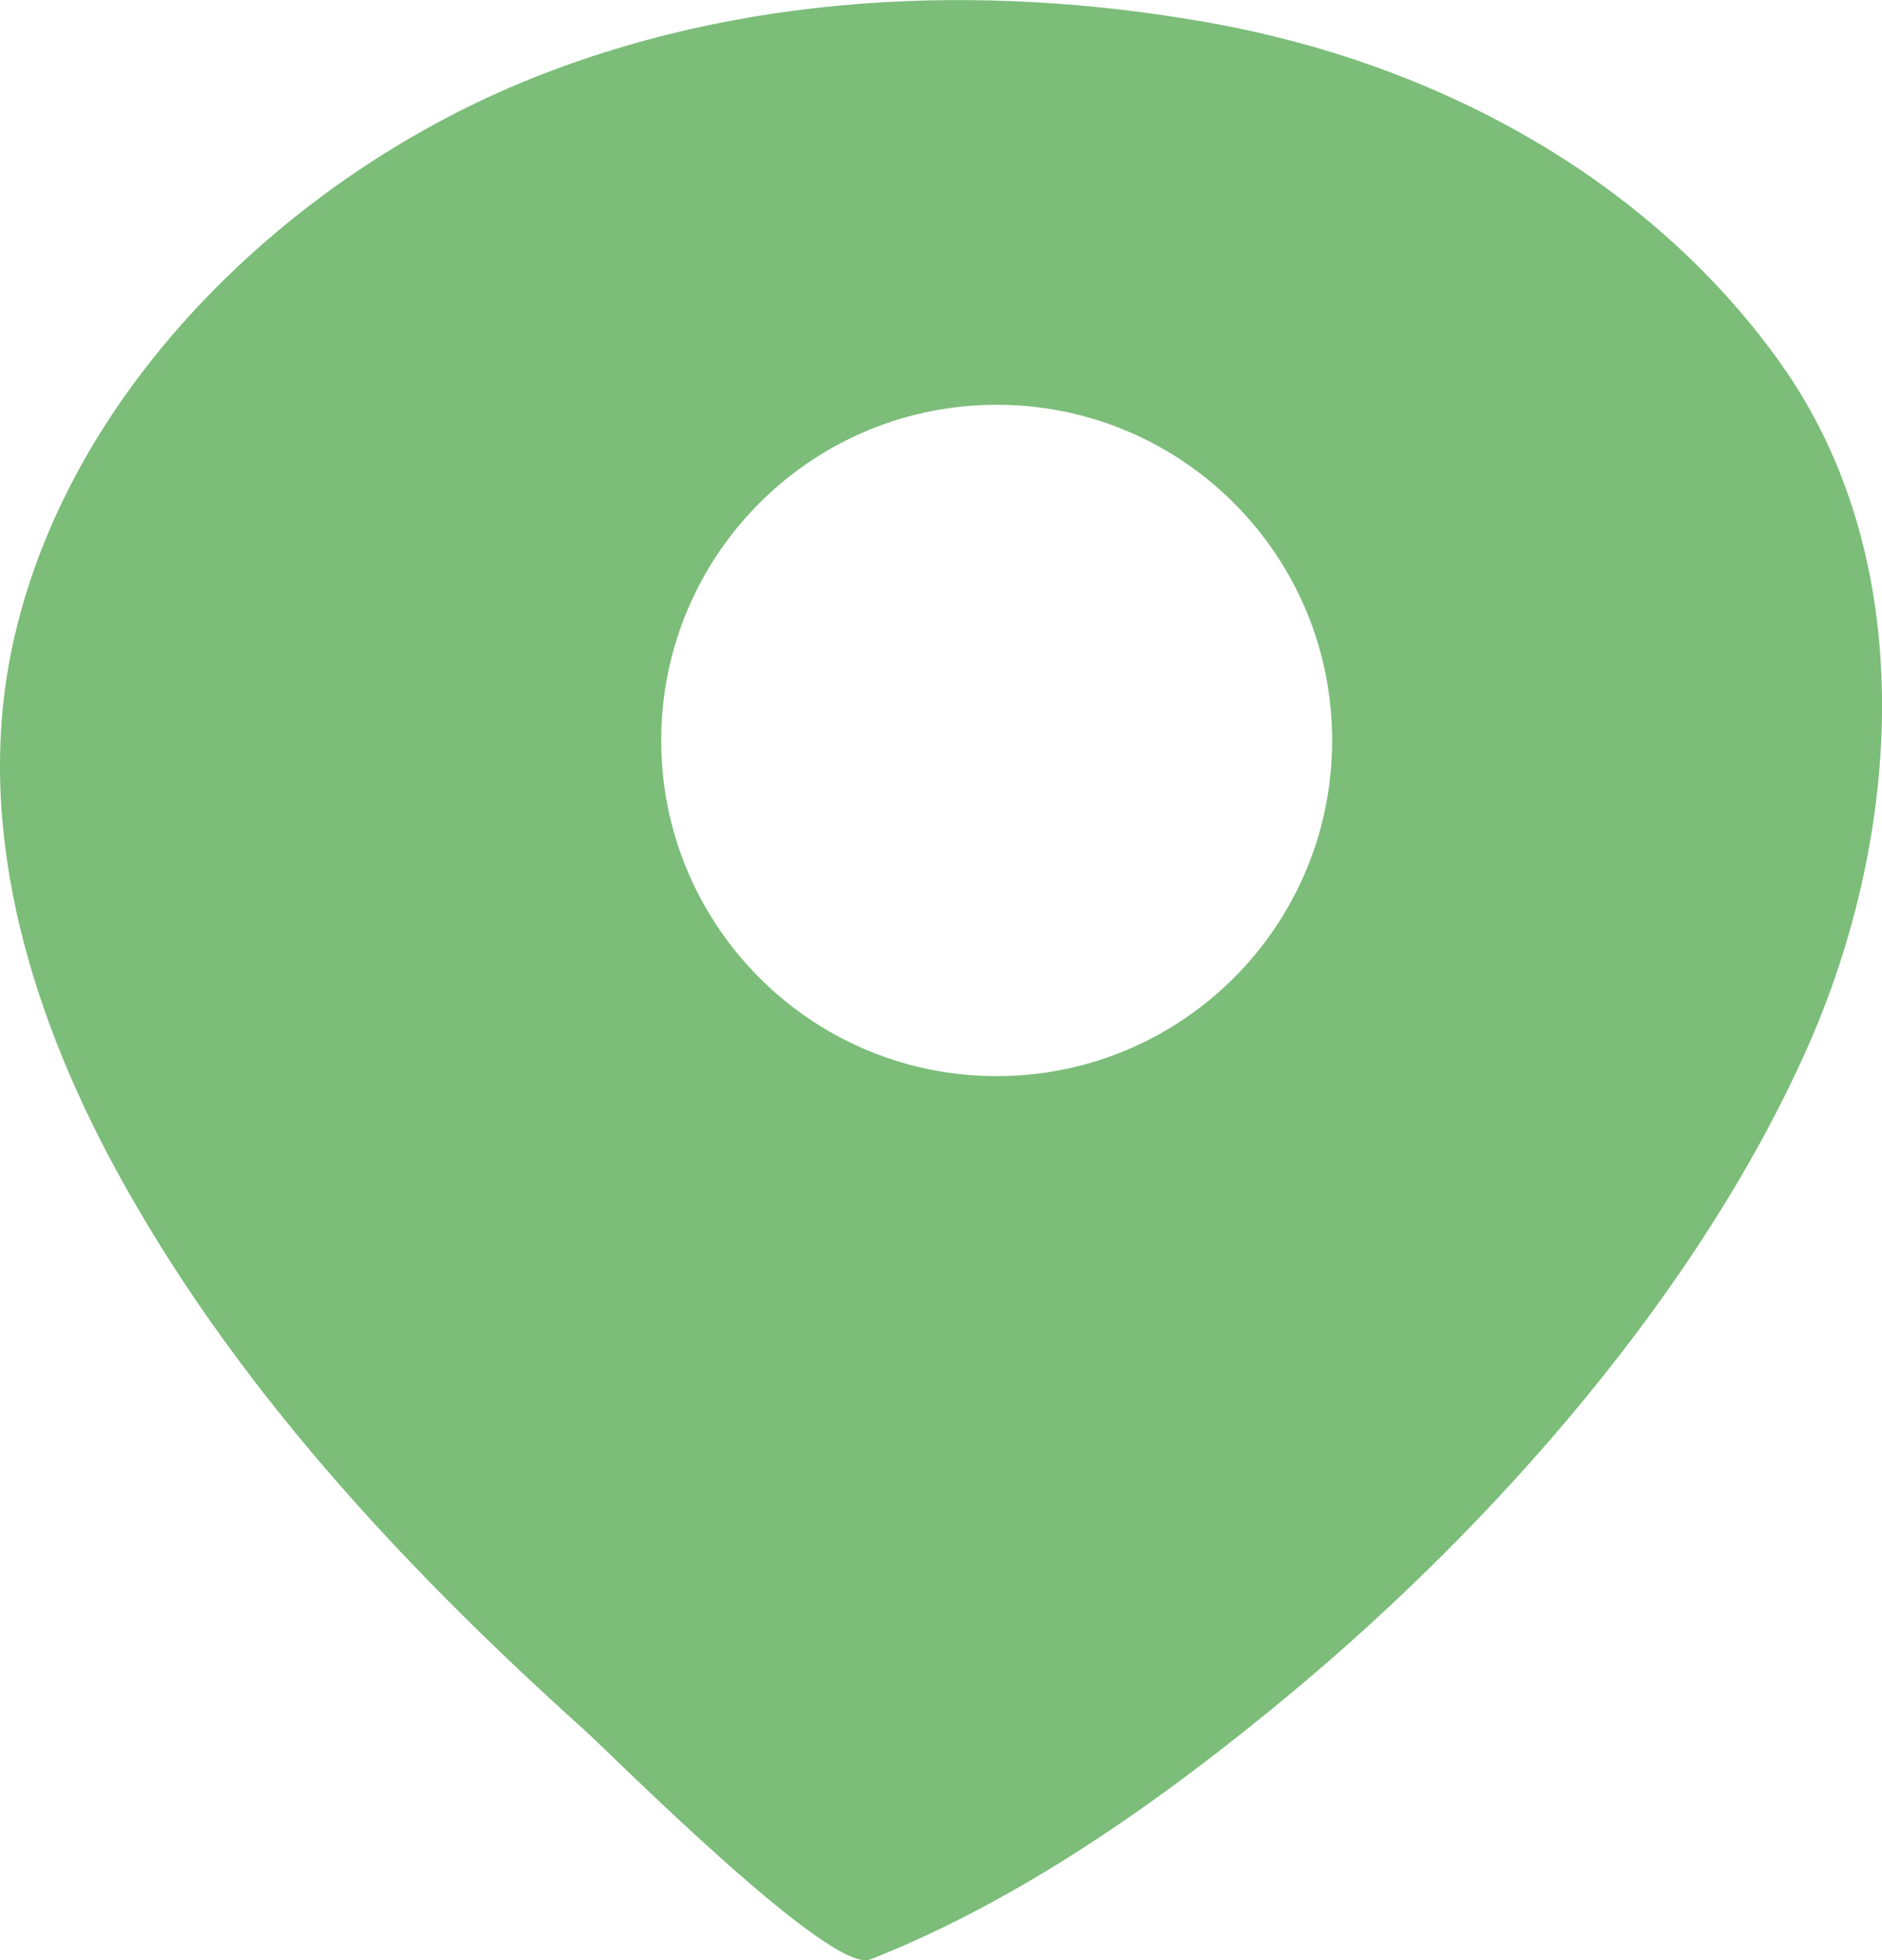 <?xml version="1.0" encoding="UTF-8"?>
<svg xmlns="http://www.w3.org/2000/svg" id="Calque_1" data-name="Calque 1" viewBox="0 0 165.25 172.01">
  <defs>
    <style>
      .cls-1 {
        fill: #7bbd79;
      }
    </style>
  </defs>
  <path class="cls-1" d="M156.31,31.83c-11.79-16.49-30.59-26.38-50.25-29.86-20.12-3.56-41.38-2.55-60.25,5.27C25.45,15.68,6.45,33.71,1.3,55.75c-3.77,16.11,1.12,32.58,8.81,46.76,10.23,18.86,25.29,35,41.15,49.25,2.41,2.16,21.68,21.55,25.14,20.19,13.47-5.3,26.04-14.28,37.07-23.46,17.95-14.95,35.81-35.25,45.31-56.74,8.21-18.59,9.87-42.66-2.47-59.91ZM87.29,94.43c-16.27-.12-29.36-13.41-29.23-29.68.12-16.27,13.41-29.36,29.68-29.23,16.27.12,29.36,13.41,29.23,29.68-.12,16.27-13.41,29.36-29.68,29.23Z"></path>
</svg>
